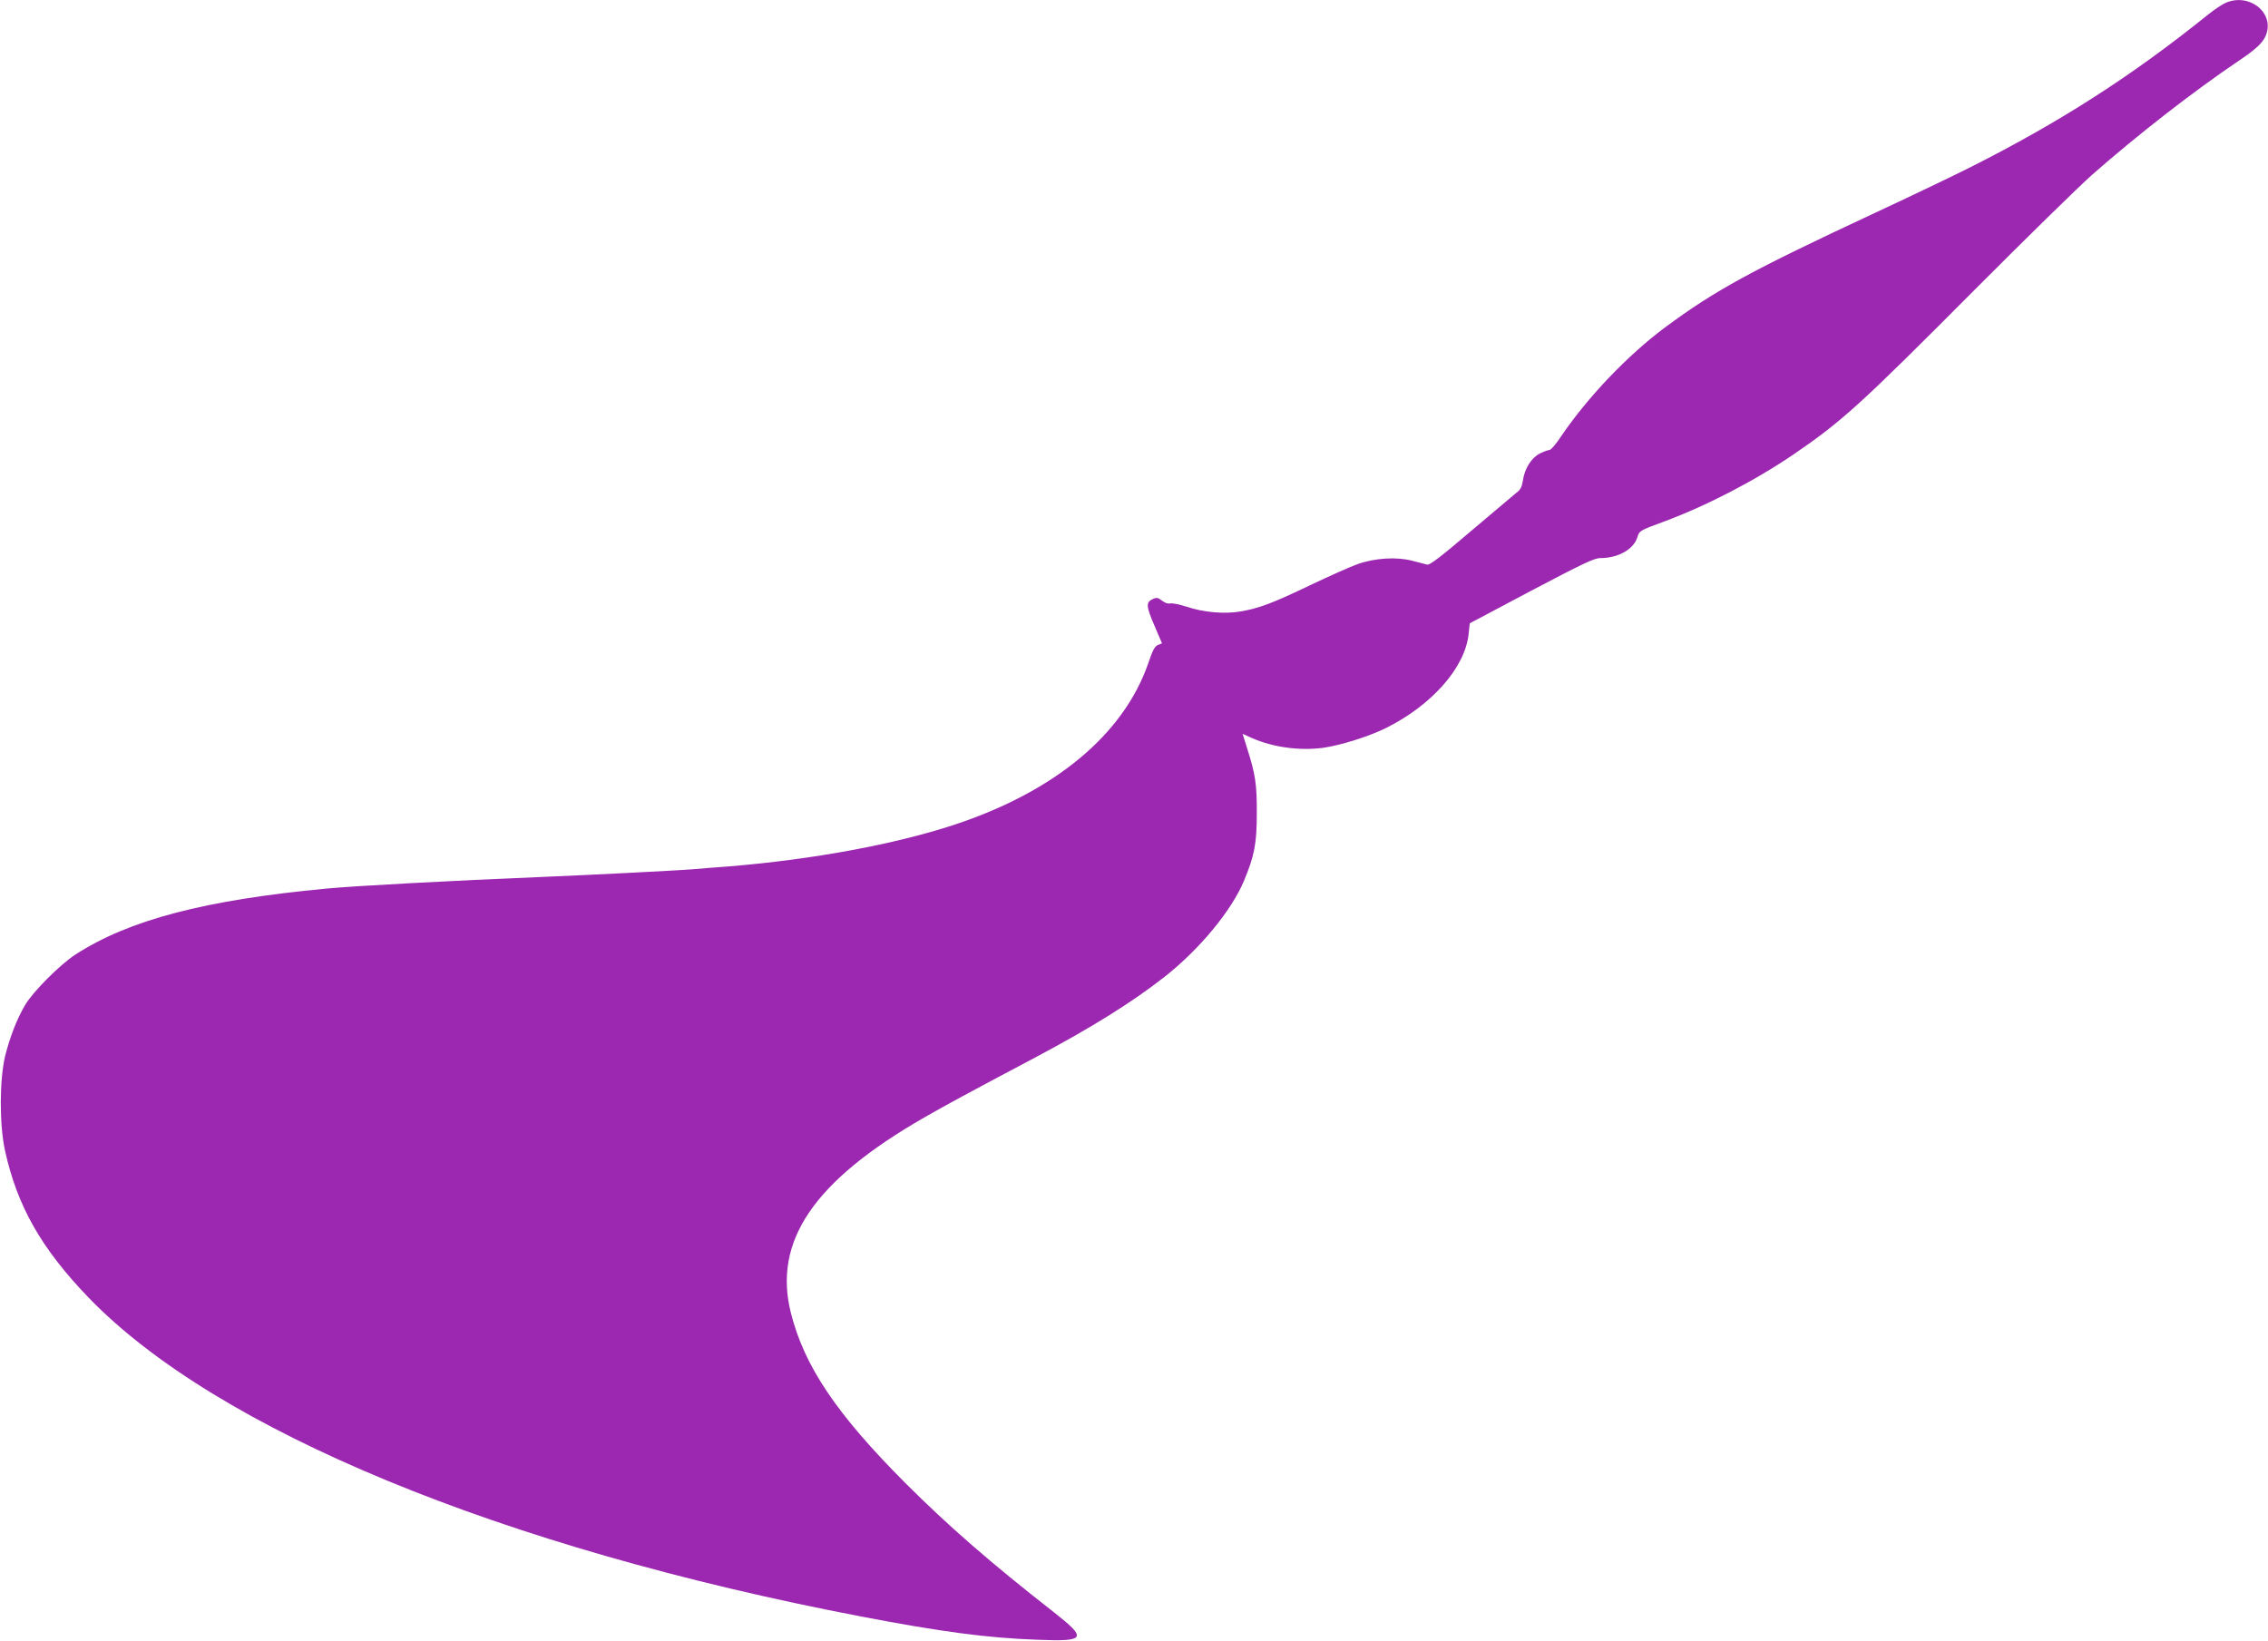 <?xml version="1.0" standalone="no"?>
<!DOCTYPE svg PUBLIC "-//W3C//DTD SVG 20010904//EN"
 "http://www.w3.org/TR/2001/REC-SVG-20010904/DTD/svg10.dtd">
<svg version="1.0" xmlns="http://www.w3.org/2000/svg"
 width="1280pt" height="926pt" viewBox="0 0 1280 926"
 preserveAspectRatio="xMidYMid meet">
<g transform="translate(0,926) scale(0.1,-0.1)"
fill="#9c27b0" stroke="none">
<path d="M12561 9244 c-19 -8 -64 -38 -100 -67 -427 -344 -833 -605 -1341
-861 -91 -46 -331 -161 -535 -256 -703 -328 -903 -437 -1188 -648 -211 -157
-437 -394 -586 -614 -28 -43 -58 -78 -67 -78 -8 0 -32 -9 -54 -20 -47 -24 -86
-85 -95 -152 -6 -37 -14 -53 -39 -71 -17 -14 -132 -111 -256 -216 -164 -140
-230 -191 -245 -188 -11 3 -49 13 -85 22 -87 23 -209 16 -308 -19 -40 -14
-161 -68 -270 -120 -209 -100 -285 -129 -390 -147 -88 -16 -213 -5 -303 26
-40 13 -82 22 -94 19 -13 -3 -31 3 -47 16 -23 17 -30 19 -52 9 -40 -19 -39
-39 14 -161 l38 -89 -22 -9 c-18 -6 -31 -30 -55 -102 -139 -403 -527 -726
-1098 -914 -336 -110 -795 -195 -1268 -234 -71 -5 -157 -12 -190 -15 -90 -8
-585 -33 -875 -45 -489 -20 -1046 -50 -1205 -65 -690 -65 -1117 -177 -1420
-373 -87 -57 -239 -209 -283 -284 -47 -80 -85 -178 -113 -288 -32 -133 -33
-387 -1 -533 69 -315 206 -555 472 -831 722 -748 2326 -1410 4361 -1800 449
-86 711 -121 994 -131 274 -11 283 6 93 155 -357 279 -598 489 -838 729 -389
390 -570 659 -646 959 -103 406 128 746 751 1104 129 74 253 141 625 338 322
171 551 314 733 457 197 155 377 373 447 540 60 143 73 212 73 383 1 163 -8
222 -56 371 l-24 77 51 -23 c120 -53 268 -73 402 -56 99 14 260 64 356 112
258 128 445 340 466 527 l7 64 347 184 c287 151 355 184 389 184 101 0 189 49
210 118 11 36 13 38 147 87 243 90 513 230 737 382 273 187 376 281 1010 918
292 293 595 590 675 661 260 228 570 469 825 641 100 67 138 104 154 146 48
126 -95 239 -228 181z"/>
</g>
</svg>
